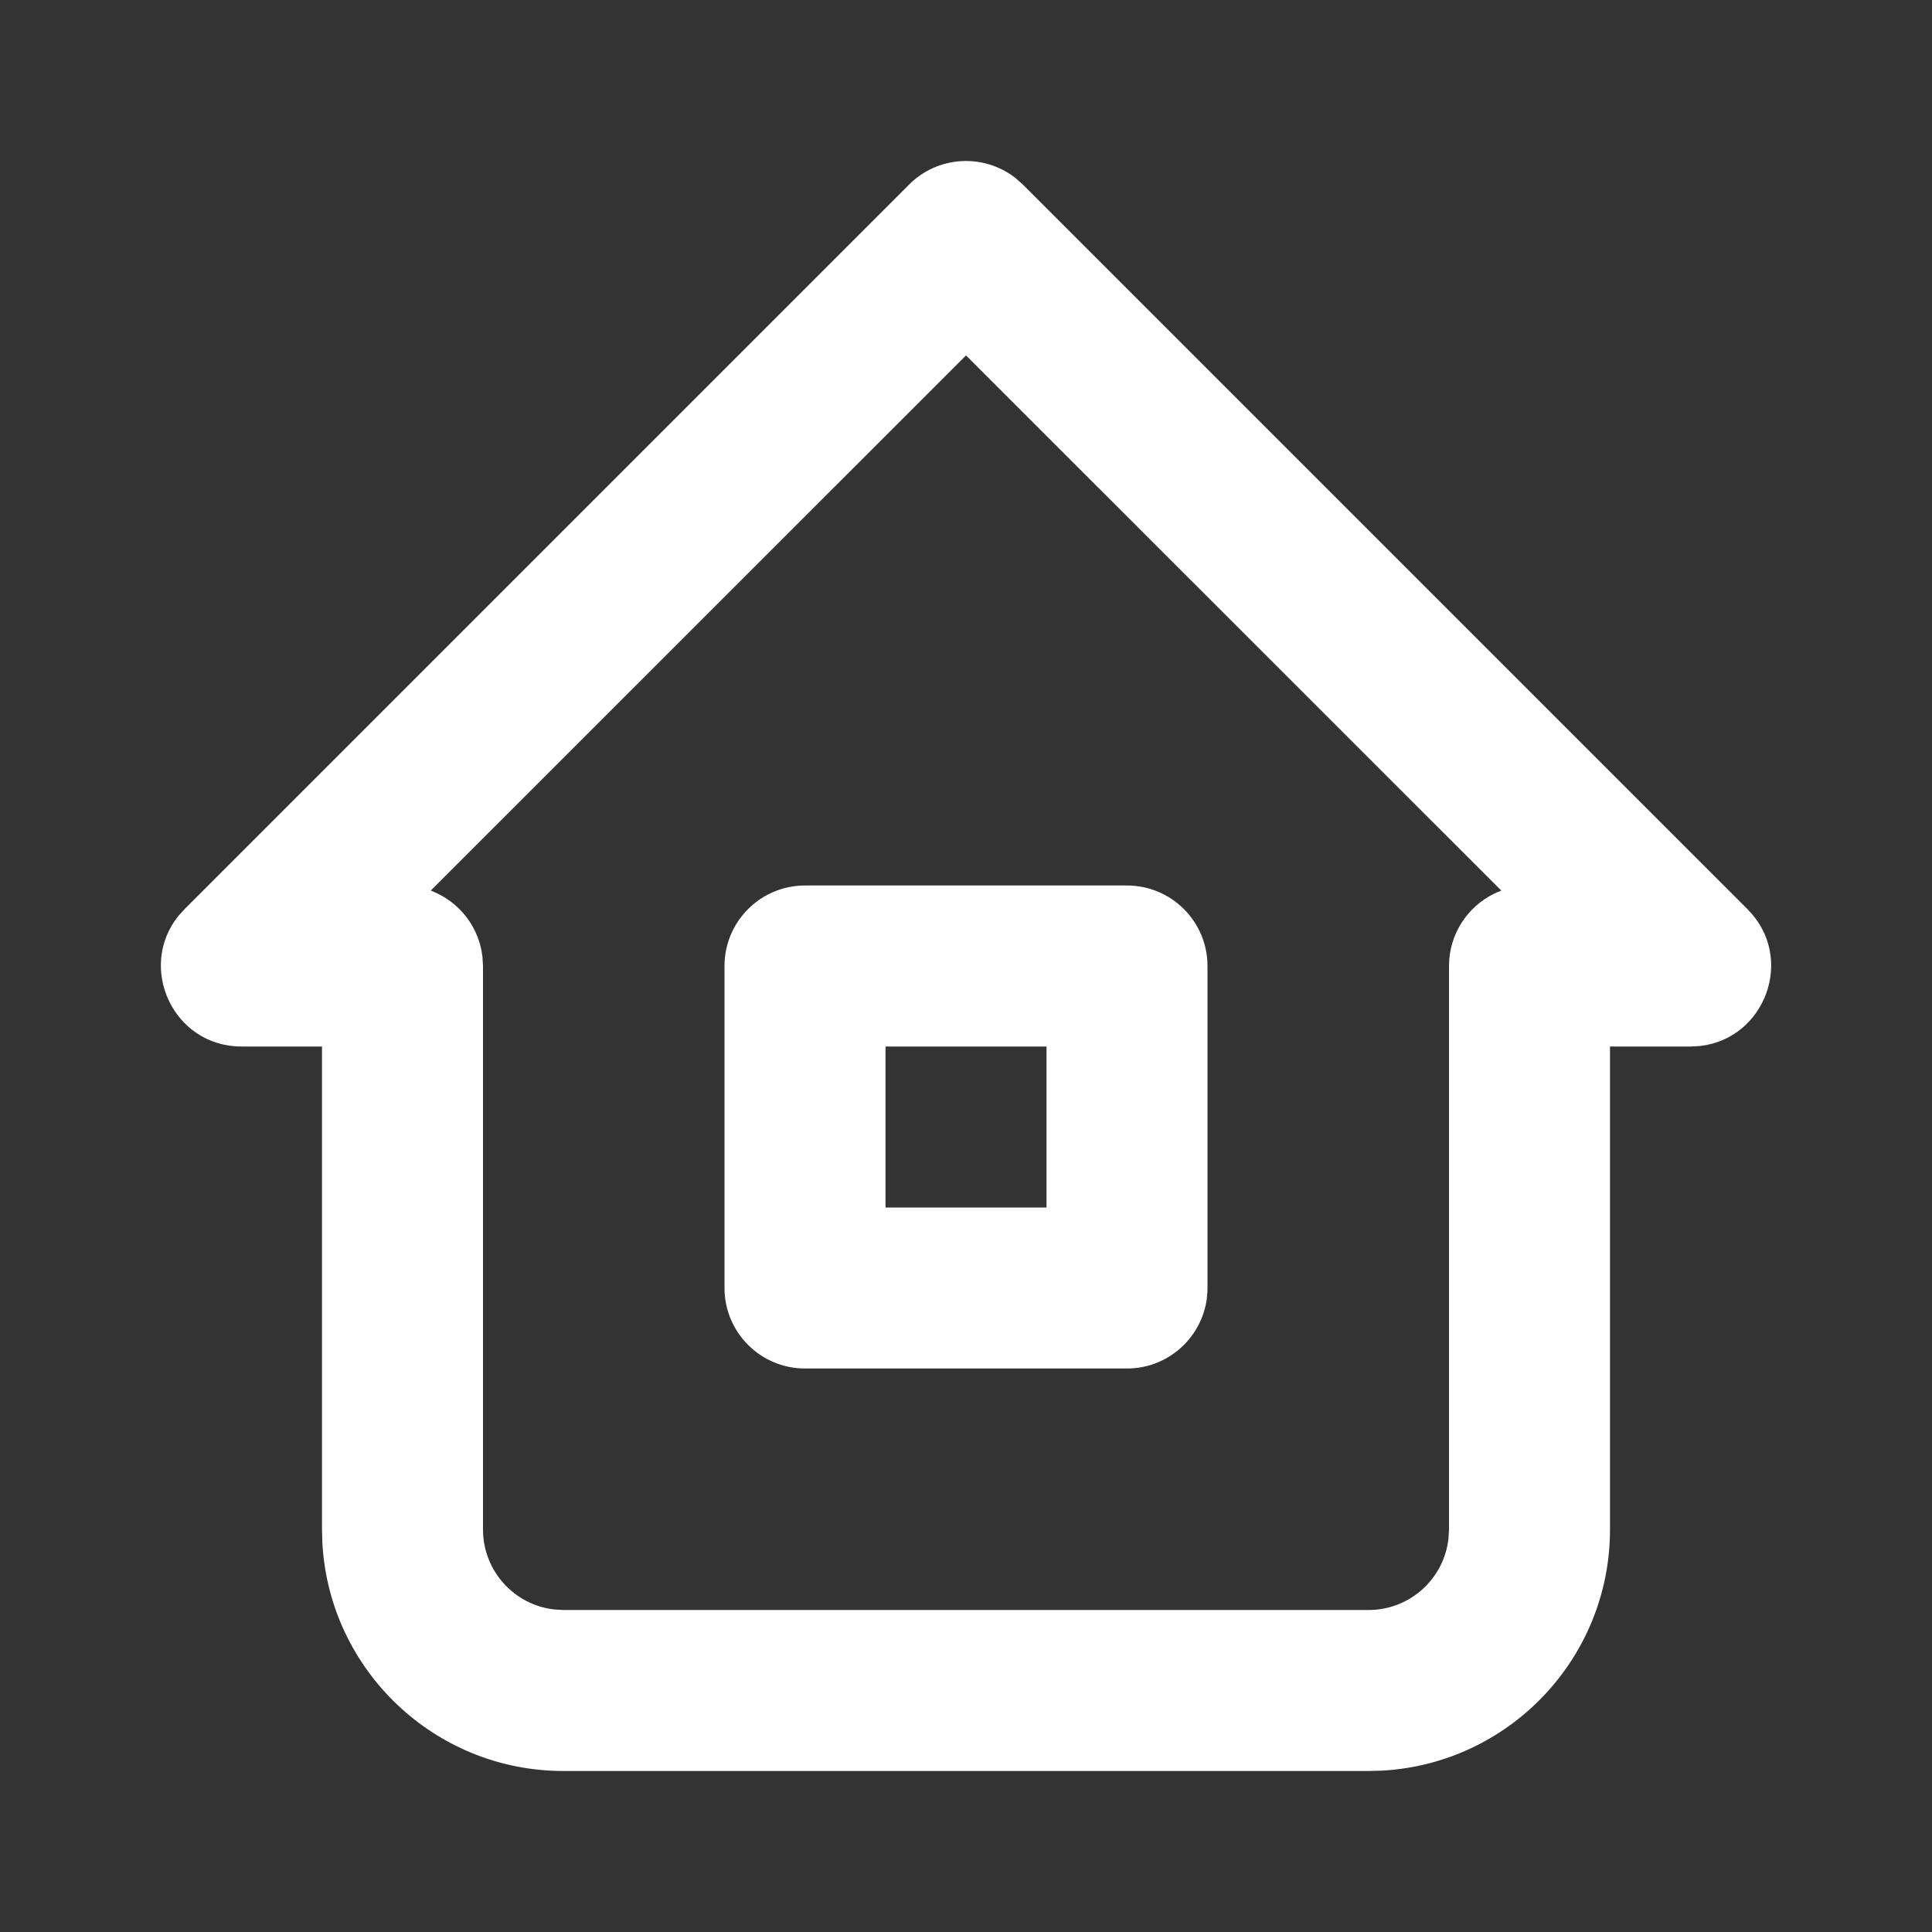 <svg width="24" height="24" viewBox="0 0 24 24" fill="none" xmlns="http://www.w3.org/2000/svg">
<rect x="0" y="0" width="24" height="24" fill="#333333" stroke="none"/>
<path fill-rule="evenodd" clip-rule="evenodd" d="M11.293 2.293C11.653 1.932 12.221 1.905 12.613 2.21L12.707 2.293L21.707 11.293C22.31 11.896 21.928 12.907 21.114 12.994L21 13H20V19C20 20.598 18.751 21.904 17.176 21.995L17 22H7C5.402 22 4.096 20.751 4.005 19.176L4 19V13H3C2.148 13 1.703 12.014 2.217 11.377L2.293 11.293L11.293 2.293ZM18.56 11.102C18.229 11.264 18 11.605 18 12V19L17.993 19.117C17.936 19.614 17.513 20 17 20H7L6.883 19.993C6.386 19.936 6 19.513 6 19V12L5.993 11.883C5.953 11.539 5.738 11.248 5.44 11.102C5.411 11.088 5.381 11.075 5.351 11.063L12 4.415L18.649 11.063C18.618 11.075 18.589 11.088 18.56 11.102L18.56 11.102ZM14 11H10C9.448 11 9 11.448 9 12V16C9 16.552 9.448 17 10 17H14C14.552 17 15 16.552 15 16V12C15 11.448 14.552 11 14 11ZM13 13V15H11V13H13Z" fill="white"/>
</svg>

